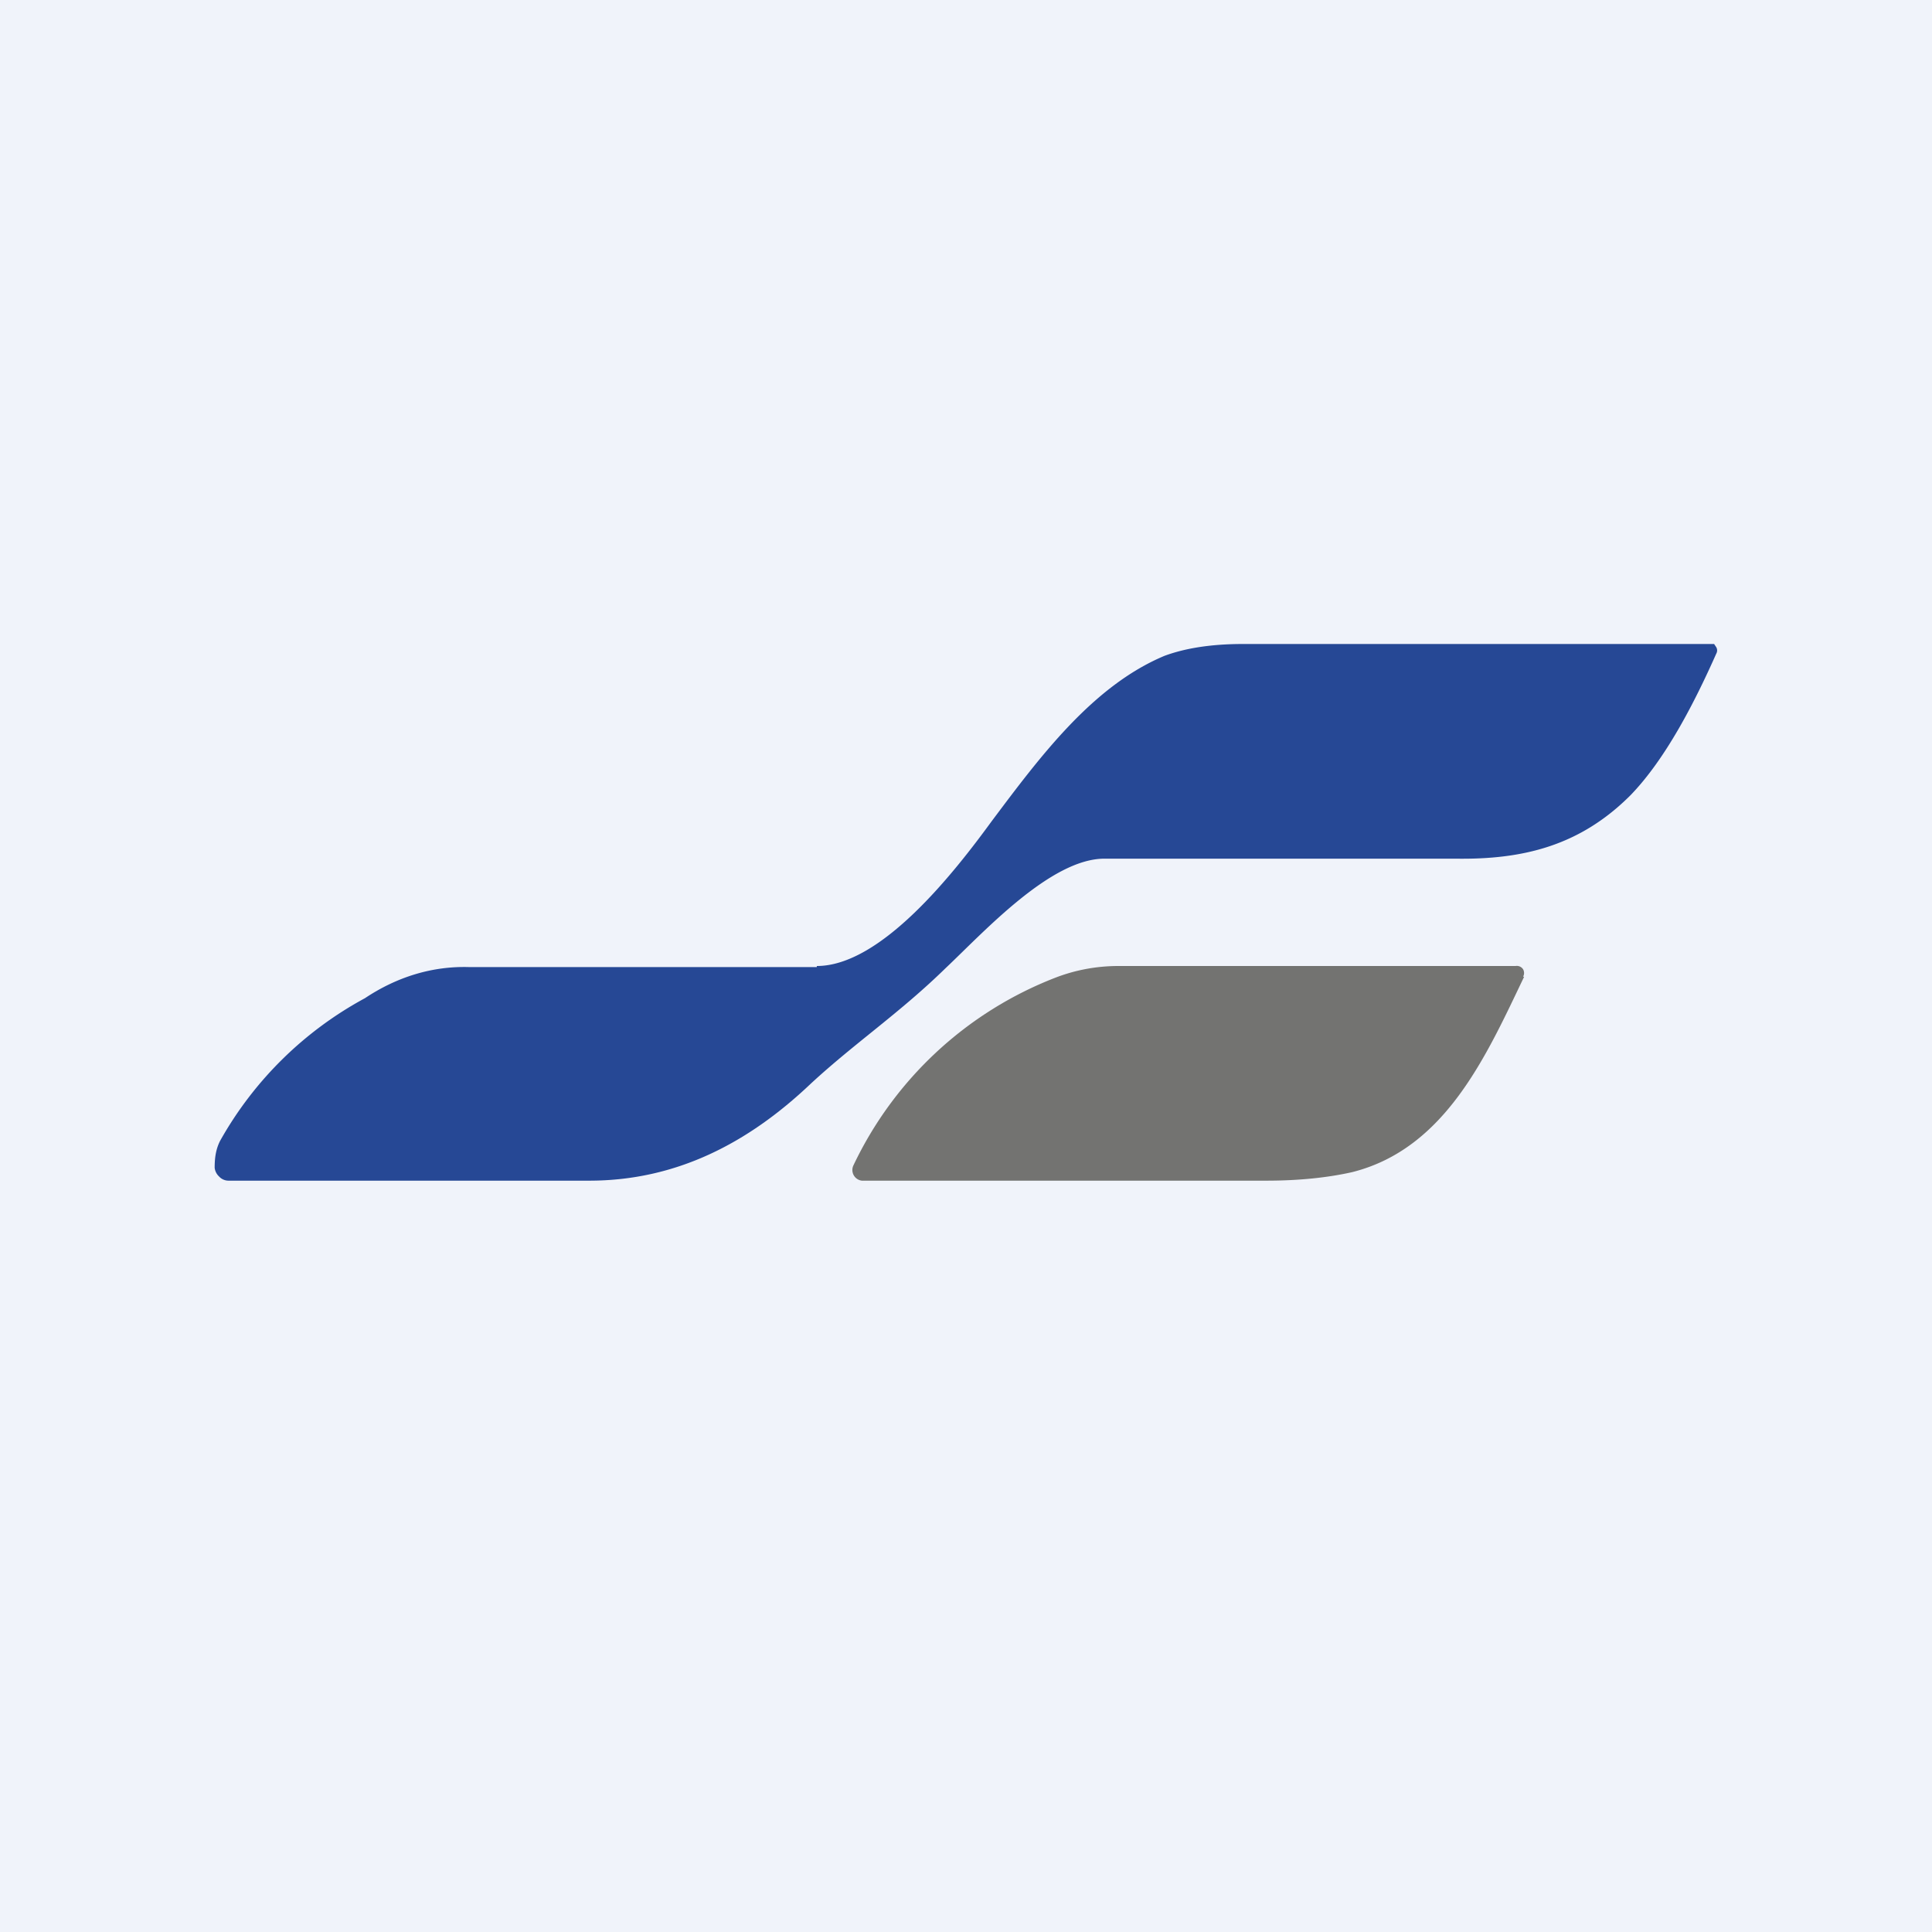 <!-- by TradingView --><svg width="18" height="18" viewBox="0 0 18 18" xmlns="http://www.w3.org/2000/svg"><path fill="#F0F3FA" d="M0 0h18v18H0z"/><path d="M7.61 9c.6 0 1.28-.87 1.63-1.35.45-.6.94-1.26 1.61-1.54.19-.07.43-.11.73-.11H15.97l.02.03a.06.06 0 0 1 0 .06c-.2.45-.47.98-.8 1.32-.47.47-1 .6-1.63.59h-3.27c-.5 0-1.12.68-1.48 1.02-.43.42-.85.7-1.26 1.08-.58.55-1.25.9-2.06.9H2.13a.12.12 0 0 1-.09-.04.13.13 0 0 1-.04-.08c0-.09.01-.17.05-.25A3.4 3.4 0 0 1 3.4 9.3c.3-.2.63-.3.97-.29h3.24Z" fill="#264895"/><path d="M14.2 9.1c-.35.73-.73 1.6-1.6 1.82-.22.05-.49.08-.8.08H8.03a.1.1 0 0 1-.08-.14 3.47 3.47 0 0 1 1.88-1.75c.18-.07.38-.11.59-.11h3.7a.07.07 0 0 1 .07.03.07.07 0 0 1 0 .07Z" fill="#737371"/></svg>